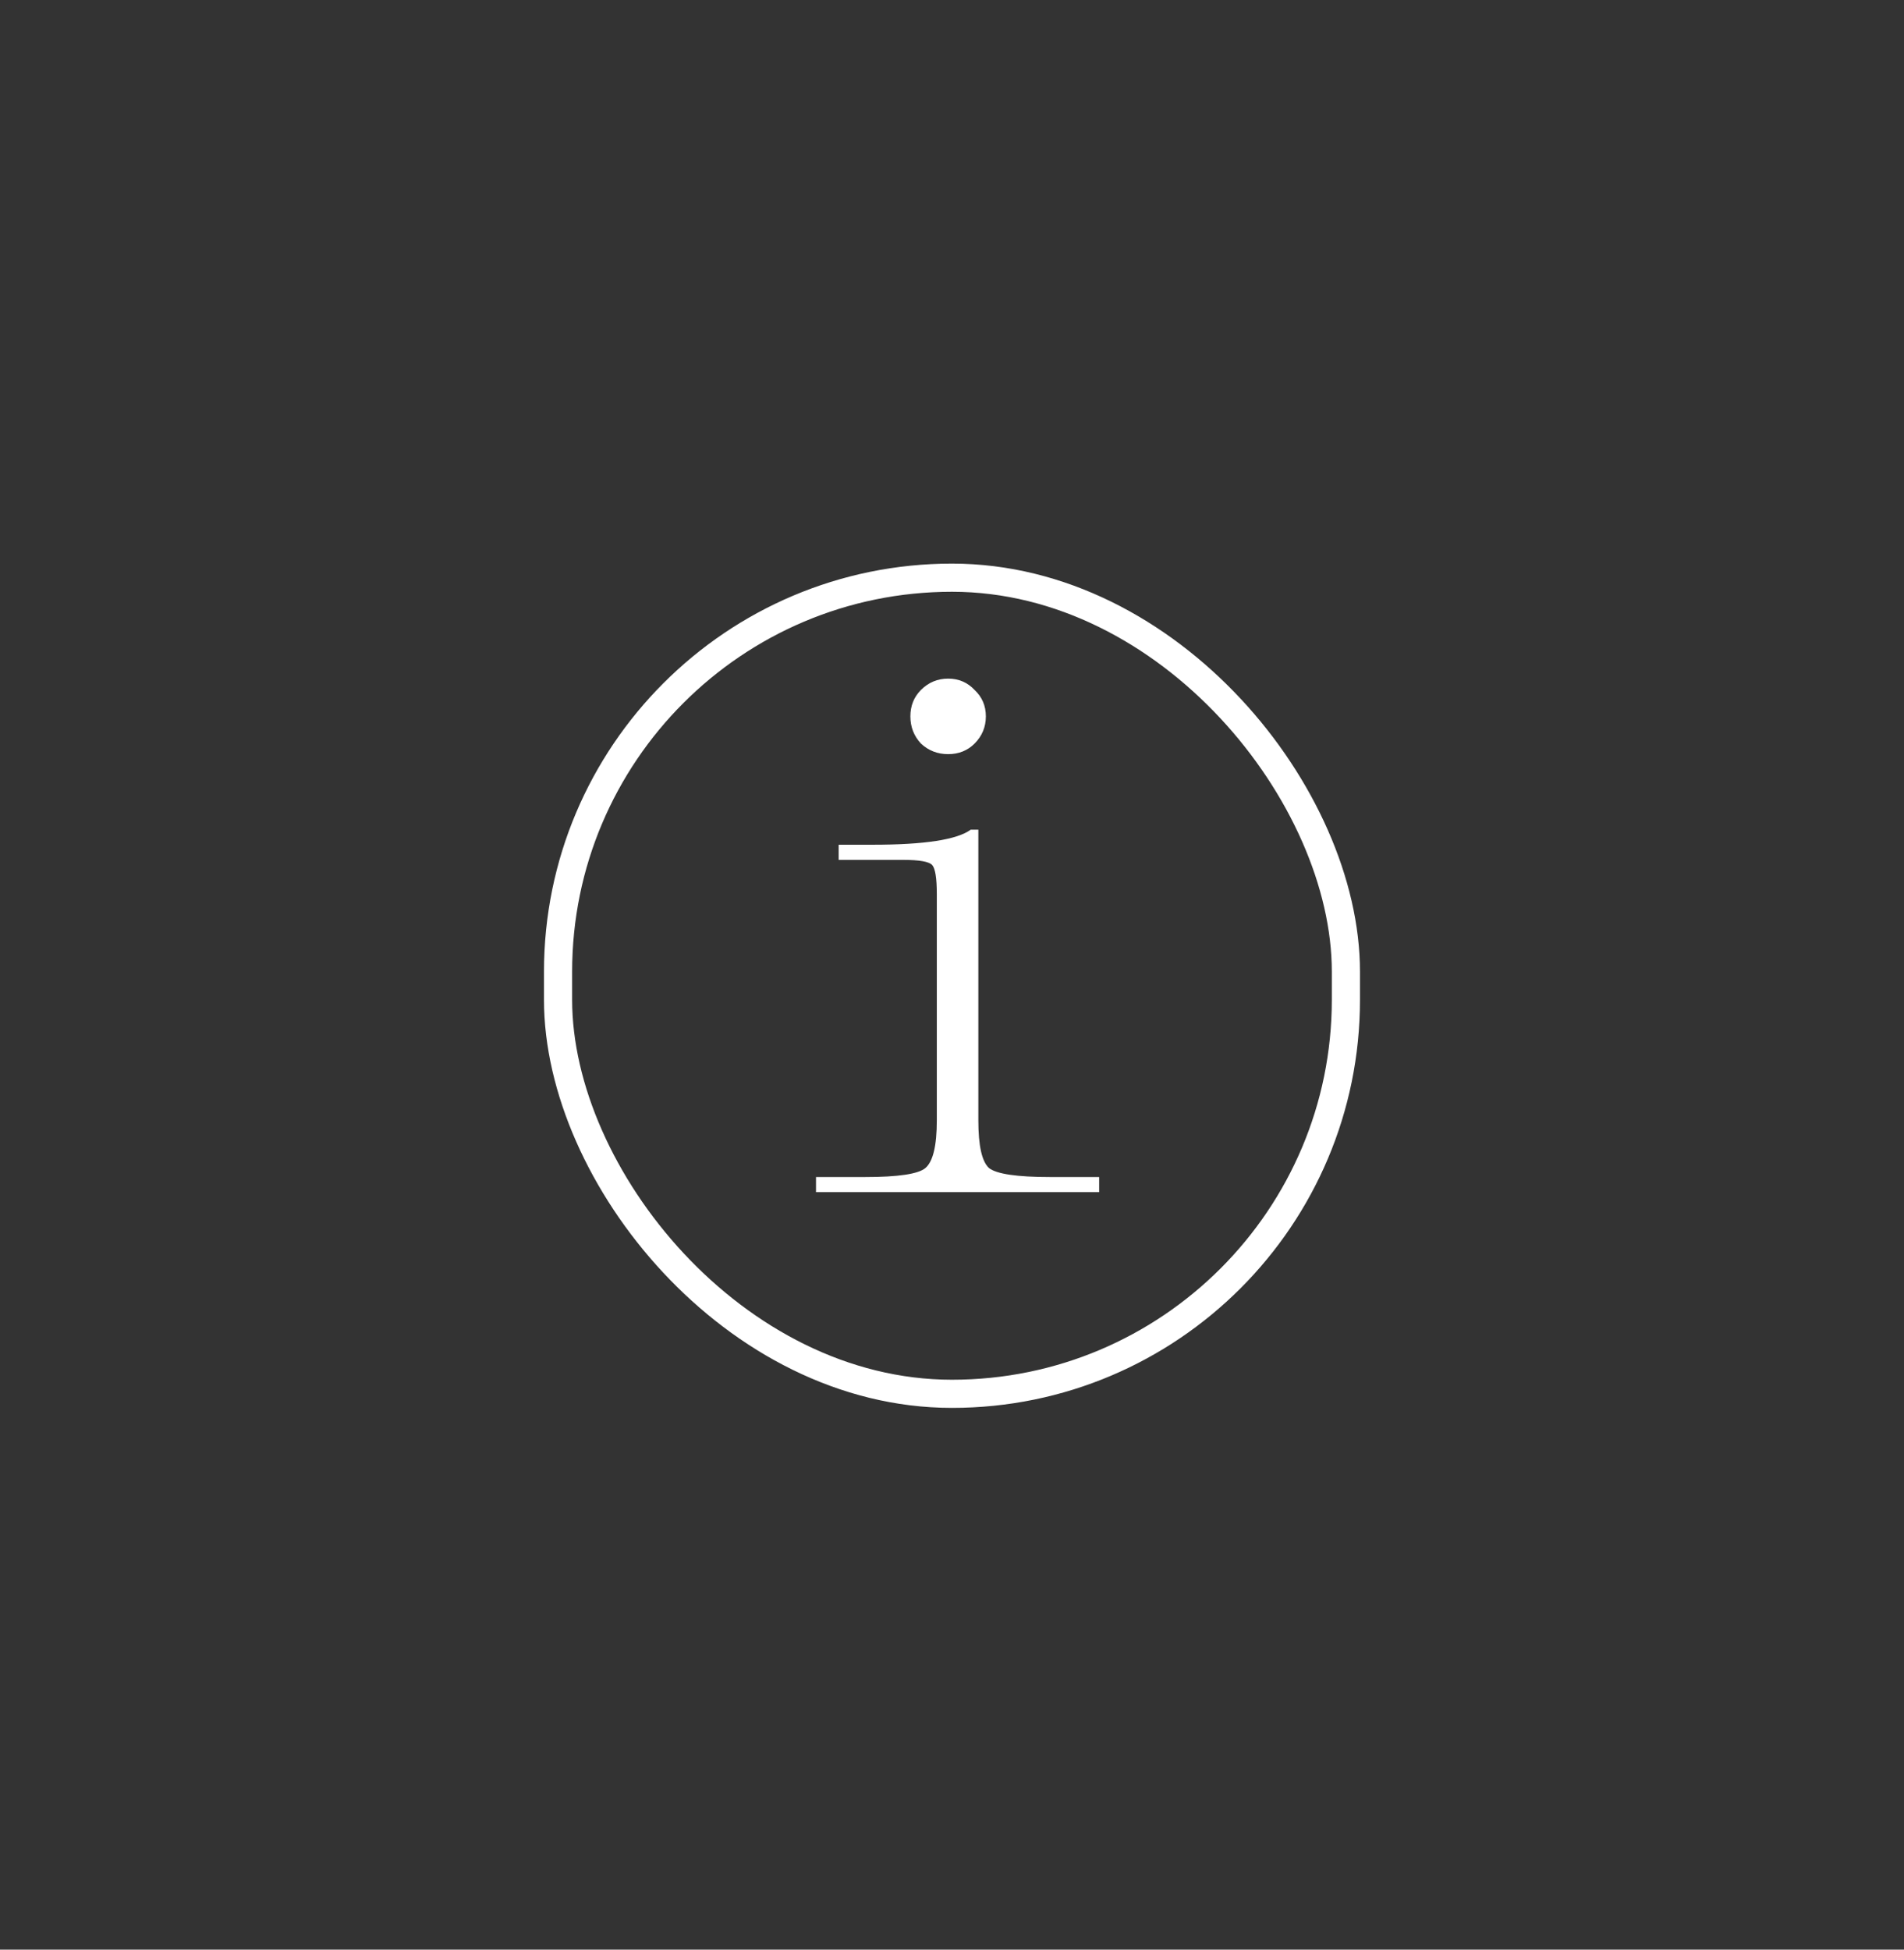 <?xml version="1.0" encoding="UTF-8"?> <svg xmlns="http://www.w3.org/2000/svg" width="42" height="43" viewBox="0 0 42 43" fill="none"><rect x="0" y="0" width="42" height="43" fill="#333333" stroke="none"/><rect x="12.31" y="12.741" width="17.379" height="18" rx="8.69" stroke="white" stroke-width="0.621"></rect><path d="M21.581 18.298V24.711C21.581 25.266 21.659 25.616 21.814 25.76C21.981 25.893 22.43 25.96 23.163 25.96H24.246V26.293H18V25.96H19.083C19.815 25.96 20.26 25.893 20.415 25.76C20.582 25.616 20.665 25.266 20.665 24.711V19.714C20.665 19.37 20.631 19.159 20.565 19.081C20.498 19.003 20.282 18.965 19.915 18.965H18.5V18.631H19.249C20.393 18.631 21.114 18.52 21.414 18.298H21.581ZM20.315 16.4C20.16 16.233 20.082 16.033 20.082 15.8C20.082 15.567 20.16 15.373 20.315 15.217C20.482 15.051 20.681 14.967 20.915 14.967C21.148 14.967 21.342 15.051 21.498 15.217C21.664 15.373 21.747 15.567 21.747 15.8C21.747 16.033 21.664 16.233 21.498 16.4C21.342 16.555 21.148 16.633 20.915 16.633C20.681 16.633 20.482 16.555 20.315 16.4Z" fill="white"></path></svg> 